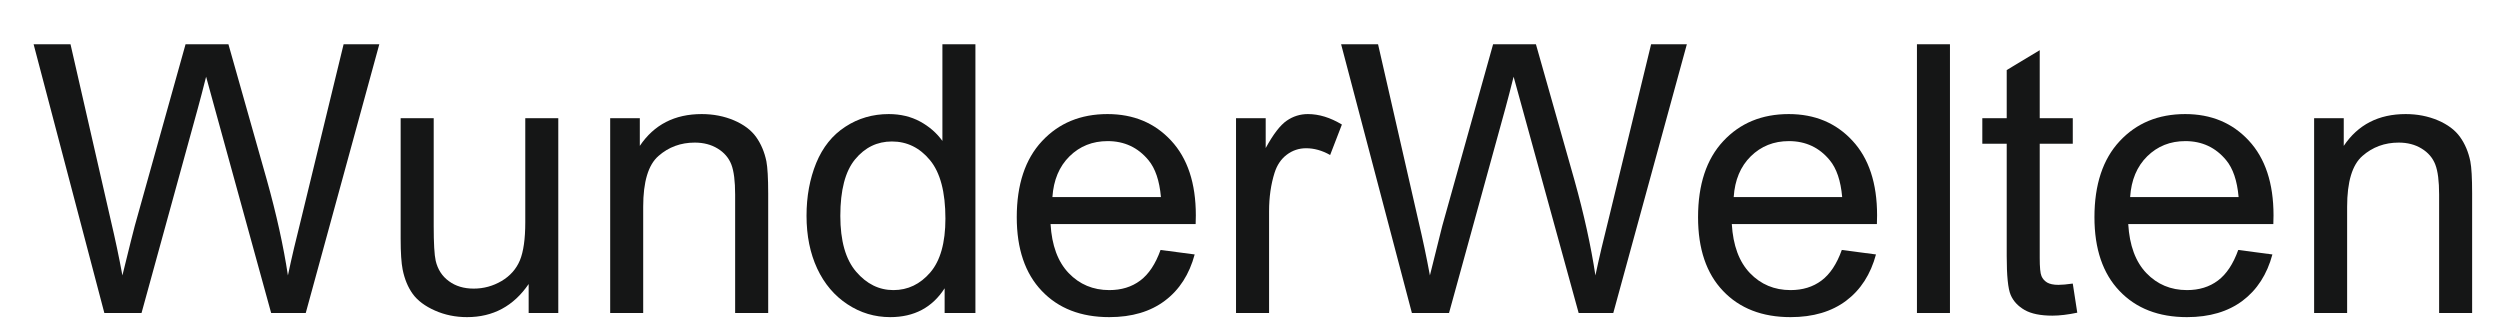 <?xml version="1.0" encoding="UTF-8"?>
<svg width="54px" height="7px" viewBox="0 0 54 7" version="1.1" xmlns="http://www.w3.org/2000/svg" xmlns:xlink="http://www.w3.org/1999/xlink">
    <title>Group 6</title>
    <g id="Page-2" stroke="none" stroke-width="1" fill="none" fill-rule="evenodd">
        <g id="23_newsletter_flyerdinlang" transform="translate(-116, -210)" fill="#151616">
            <g id="Group-6" transform="translate(116.726, 210.956)">
                <path d="M1.528,5.805 L0,0 L0.797,0 L1.668,3.807 C1.762,4.205 1.846,4.601 1.918,4.993 C2.07,4.374 2.159,4.017 2.185,3.923 L3.282,0 L4.208,0 L5.04,2.939 C5.244,3.669 5.396,4.354 5.493,4.993 C5.57,4.627 5.669,4.207 5.789,3.732 L6.696,0 L7.467,0 L5.878,5.805 L5.131,5.805 L3.913,1.383 C3.811,1.012 3.748,0.785 3.726,0.701 C3.659,0.966 3.6,1.193 3.548,1.381 L2.331,5.805 L1.528,5.805 Z" id="Fill-448"></path>
                <path d="M10.693,5.805 L10.693,5.179 C10.366,5.657 9.923,5.894 9.362,5.894 C9.114,5.894 8.883,5.847 8.669,5.752 C8.454,5.657 8.294,5.537 8.19,5.394 C8.086,5.25 8.013,5.074 7.971,4.866 C7.943,4.725 7.928,4.504 7.928,4.201 L7.928,1.597 L8.642,1.597 L8.642,3.925 C8.642,4.297 8.656,4.548 8.685,4.677 C8.729,4.864 8.824,5.011 8.97,5.117 C9.114,5.224 9.293,5.278 9.506,5.278 C9.72,5.278 9.92,5.224 10.106,5.115 C10.293,5.005 10.425,4.855 10.504,4.667 C10.581,4.48 10.62,4.205 10.62,3.847 L10.62,1.597 L11.333,1.597 L11.333,5.805 L10.693,5.805 Z" id="Fill-449"></path>
                <path d="M12.454,5.805 L12.454,1.597 L13.094,1.597 L13.094,2.195 C13.402,1.736 13.848,1.508 14.43,1.508 C14.684,1.508 14.917,1.554 15.129,1.644 C15.341,1.735 15.5,1.855 15.606,2.003 C15.711,2.15 15.786,2.325 15.828,2.528 C15.853,2.661 15.867,2.892 15.867,3.221 L15.867,5.805 L15.153,5.805 L15.153,3.248 C15.153,2.958 15.126,2.74 15.071,2.597 C15.015,2.454 14.917,2.339 14.776,2.253 C14.636,2.167 14.47,2.124 14.28,2.124 C13.978,2.124 13.717,2.22 13.497,2.413 C13.276,2.605 13.167,2.972 13.167,3.509 L13.167,5.805 L12.454,5.805 Z" id="Fill-450"></path>
                <path d="M19.678,5.805 L19.678,5.271 C19.412,5.686 19.02,5.894 18.503,5.894 C18.168,5.894 17.86,5.802 17.58,5.617 C17.299,5.433 17.081,5.176 16.926,4.846 C16.772,4.515 16.695,4.135 16.695,3.705 C16.695,3.286 16.765,2.907 16.904,2.565 C17.045,2.224 17.254,1.962 17.534,1.781 C17.812,1.599 18.126,1.508 18.471,1.508 C18.724,1.508 18.95,1.562 19.148,1.669 C19.345,1.776 19.506,1.916 19.63,2.088 L19.63,0 L20.343,0 L20.343,5.805 L19.678,5.805 Z M17.425,3.707 C17.425,4.244 17.538,4.646 17.766,4.912 C17.994,5.178 18.262,5.31 18.572,5.31 C18.884,5.31 19.149,5.183 19.368,4.929 C19.585,4.676 19.695,4.288 19.695,3.766 C19.695,3.193 19.584,2.771 19.361,2.502 C19.139,2.234 18.865,2.1 18.539,2.1 C18.222,2.1 17.957,2.228 17.744,2.486 C17.531,2.744 17.425,3.151 17.425,3.707 L17.425,3.707 Z" id="Fill-451"></path>
                <path d="M24.342,4.443 L25.079,4.54 C24.964,4.969 24.75,5.303 24.436,5.539 C24.123,5.775 23.723,5.894 23.235,5.894 C22.621,5.894 22.135,5.705 21.776,5.327 C21.416,4.95 21.236,4.419 21.236,3.736 C21.236,3.031 21.418,2.482 21.781,2.093 C22.145,1.702 22.616,1.508 23.196,1.508 C23.757,1.508 24.215,1.698 24.57,2.081 C24.925,2.463 25.104,3.001 25.104,3.694 C25.104,3.736 25.102,3.8 25.1,3.884 L21.966,3.884 C21.993,4.344 22.123,4.698 22.358,4.943 C22.592,5.187 22.885,5.31 23.235,5.31 C23.496,5.31 23.719,5.242 23.903,5.104 C24.088,4.966 24.233,4.746 24.342,4.443 Z M22.006,3.3 L24.35,3.3 C24.319,2.946 24.228,2.681 24.081,2.504 C23.855,2.23 23.561,2.092 23.2,2.092 C22.873,2.092 22.598,2.201 22.376,2.42 C22.154,2.639 22.031,2.932 22.006,3.3 L22.006,3.3 Z" id="Fill-452"></path>
                <path d="M25.972,5.805 L25.972,1.597 L26.613,1.597 L26.613,2.242 C26.776,1.943 26.928,1.746 27.067,1.651 C27.206,1.555 27.359,1.508 27.525,1.508 C27.766,1.508 28.01,1.584 28.259,1.734 L28.005,2.392 C27.832,2.294 27.659,2.246 27.486,2.246 C27.331,2.246 27.191,2.293 27.068,2.386 C26.945,2.479 26.858,2.609 26.805,2.775 C26.725,3.028 26.686,3.305 26.686,3.607 L26.686,5.805 L25.972,5.805 Z" id="Fill-453"></path>
                <path d="M29.771,5.805 L28.242,0 L29.04,0 L29.91,3.807 C30.004,4.205 30.088,4.601 30.16,4.993 C30.313,4.374 30.402,4.017 30.427,3.923 L31.525,0 L32.45,0 L33.283,2.939 C33.487,3.669 33.638,4.354 33.735,4.993 C33.812,4.627 33.911,4.207 34.031,3.732 L34.938,0 L35.71,0 L34.121,5.805 L33.373,5.805 L32.156,1.383 C32.053,1.012 31.991,0.785 31.968,0.701 C31.902,0.966 31.842,1.193 31.791,1.381 L30.573,5.805 L29.771,5.805 Z" id="Fill-454"></path>
                <path d="M39.057,4.443 L39.795,4.54 C39.68,4.969 39.465,5.303 39.152,5.539 C38.838,5.775 38.438,5.894 37.95,5.894 C37.337,5.894 36.85,5.705 36.491,5.327 C36.131,4.95 35.952,4.419 35.952,3.736 C35.952,3.031 36.133,2.482 36.496,2.093 C36.86,1.702 37.331,1.508 37.911,1.508 C38.472,1.508 38.93,1.698 39.285,2.081 C39.641,2.463 39.819,3.001 39.819,3.694 C39.819,3.736 39.818,3.8 39.815,3.884 L36.681,3.884 C36.708,4.344 36.838,4.698 37.073,4.943 C37.307,5.187 37.6,5.31 37.95,5.31 C38.211,5.31 38.434,5.242 38.618,5.104 C38.803,4.966 38.949,4.746 39.057,4.443 Z M36.722,3.3 L39.065,3.3 C39.034,2.946 38.943,2.681 38.796,2.504 C38.571,2.23 38.276,2.092 37.915,2.092 C37.588,2.092 37.314,2.201 37.091,2.42 C36.869,2.639 36.746,2.932 36.722,3.3 L36.722,3.3 Z" id="Fill-455"></path>
                <polygon id="Fill-456" points="40.68 5.805 40.68 0 41.393 0 41.393 5.805"></polygon>
                <path d="M44.046,5.169 L44.143,5.798 C43.943,5.84 43.763,5.862 43.606,5.862 C43.348,5.862 43.148,5.821 43.005,5.739 C42.863,5.657 42.763,5.55 42.705,5.416 C42.647,5.282 42.619,5.001 42.619,4.573 L42.619,2.148 L42.092,2.148 L42.092,1.597 L42.619,1.597 L42.619,0.557 L43.332,0.128 L43.332,1.597 L44.046,1.597 L44.046,2.148 L43.332,2.148 L43.332,4.613 C43.332,4.817 43.344,4.948 43.37,5.007 C43.394,5.065 43.435,5.111 43.491,5.146 C43.548,5.179 43.629,5.197 43.735,5.197 C43.813,5.197 43.917,5.187 44.046,5.169" id="Fill-457"></path>
                <path d="M47.62,4.443 L48.358,4.54 C48.243,4.969 48.028,5.303 47.715,5.539 C47.401,5.775 47.001,5.894 46.513,5.894 C45.899,5.894 45.413,5.705 45.054,5.327 C44.694,4.95 44.514,4.419 44.514,3.736 C44.514,3.031 44.696,2.482 45.059,2.093 C45.423,1.702 45.894,1.508 46.474,1.508 C47.035,1.508 47.493,1.698 47.848,2.081 C48.203,2.463 48.382,3.001 48.382,3.694 C48.382,3.736 48.381,3.8 48.378,3.884 L45.244,3.884 C45.271,4.344 45.401,4.698 45.636,4.943 C45.87,5.187 46.163,5.31 46.513,5.31 C46.774,5.31 46.997,5.242 47.181,5.104 C47.366,4.966 47.511,4.746 47.62,4.443 Z M45.285,3.3 L47.628,3.3 C47.597,2.946 47.506,2.681 47.359,2.504 C47.133,2.23 46.839,2.092 46.478,2.092 C46.151,2.092 45.877,2.201 45.654,2.42 C45.432,2.639 45.309,2.932 45.285,3.3 L45.285,3.3 Z" id="Fill-458"></path>
                <path d="M49.259,5.805 L49.259,1.597 L49.899,1.597 L49.899,2.195 C50.207,1.736 50.653,1.508 51.236,1.508 C51.49,1.508 51.722,1.554 51.934,1.644 C52.146,1.735 52.306,1.855 52.411,2.003 C52.517,2.15 52.591,2.325 52.633,2.528 C52.659,2.661 52.672,2.892 52.672,3.221 L52.672,5.805 L51.959,5.805 L51.959,3.248 C51.959,2.958 51.932,2.74 51.876,2.597 C51.821,2.454 51.722,2.339 51.581,2.253 C51.441,2.167 51.275,2.124 51.086,2.124 C50.783,2.124 50.522,2.22 50.302,2.413 C50.082,2.605 49.972,2.972 49.972,3.509 L49.972,5.805 L49.259,5.805 Z" id="Fill-459"></path>
            </g>
        </g>
    </g>
</svg>